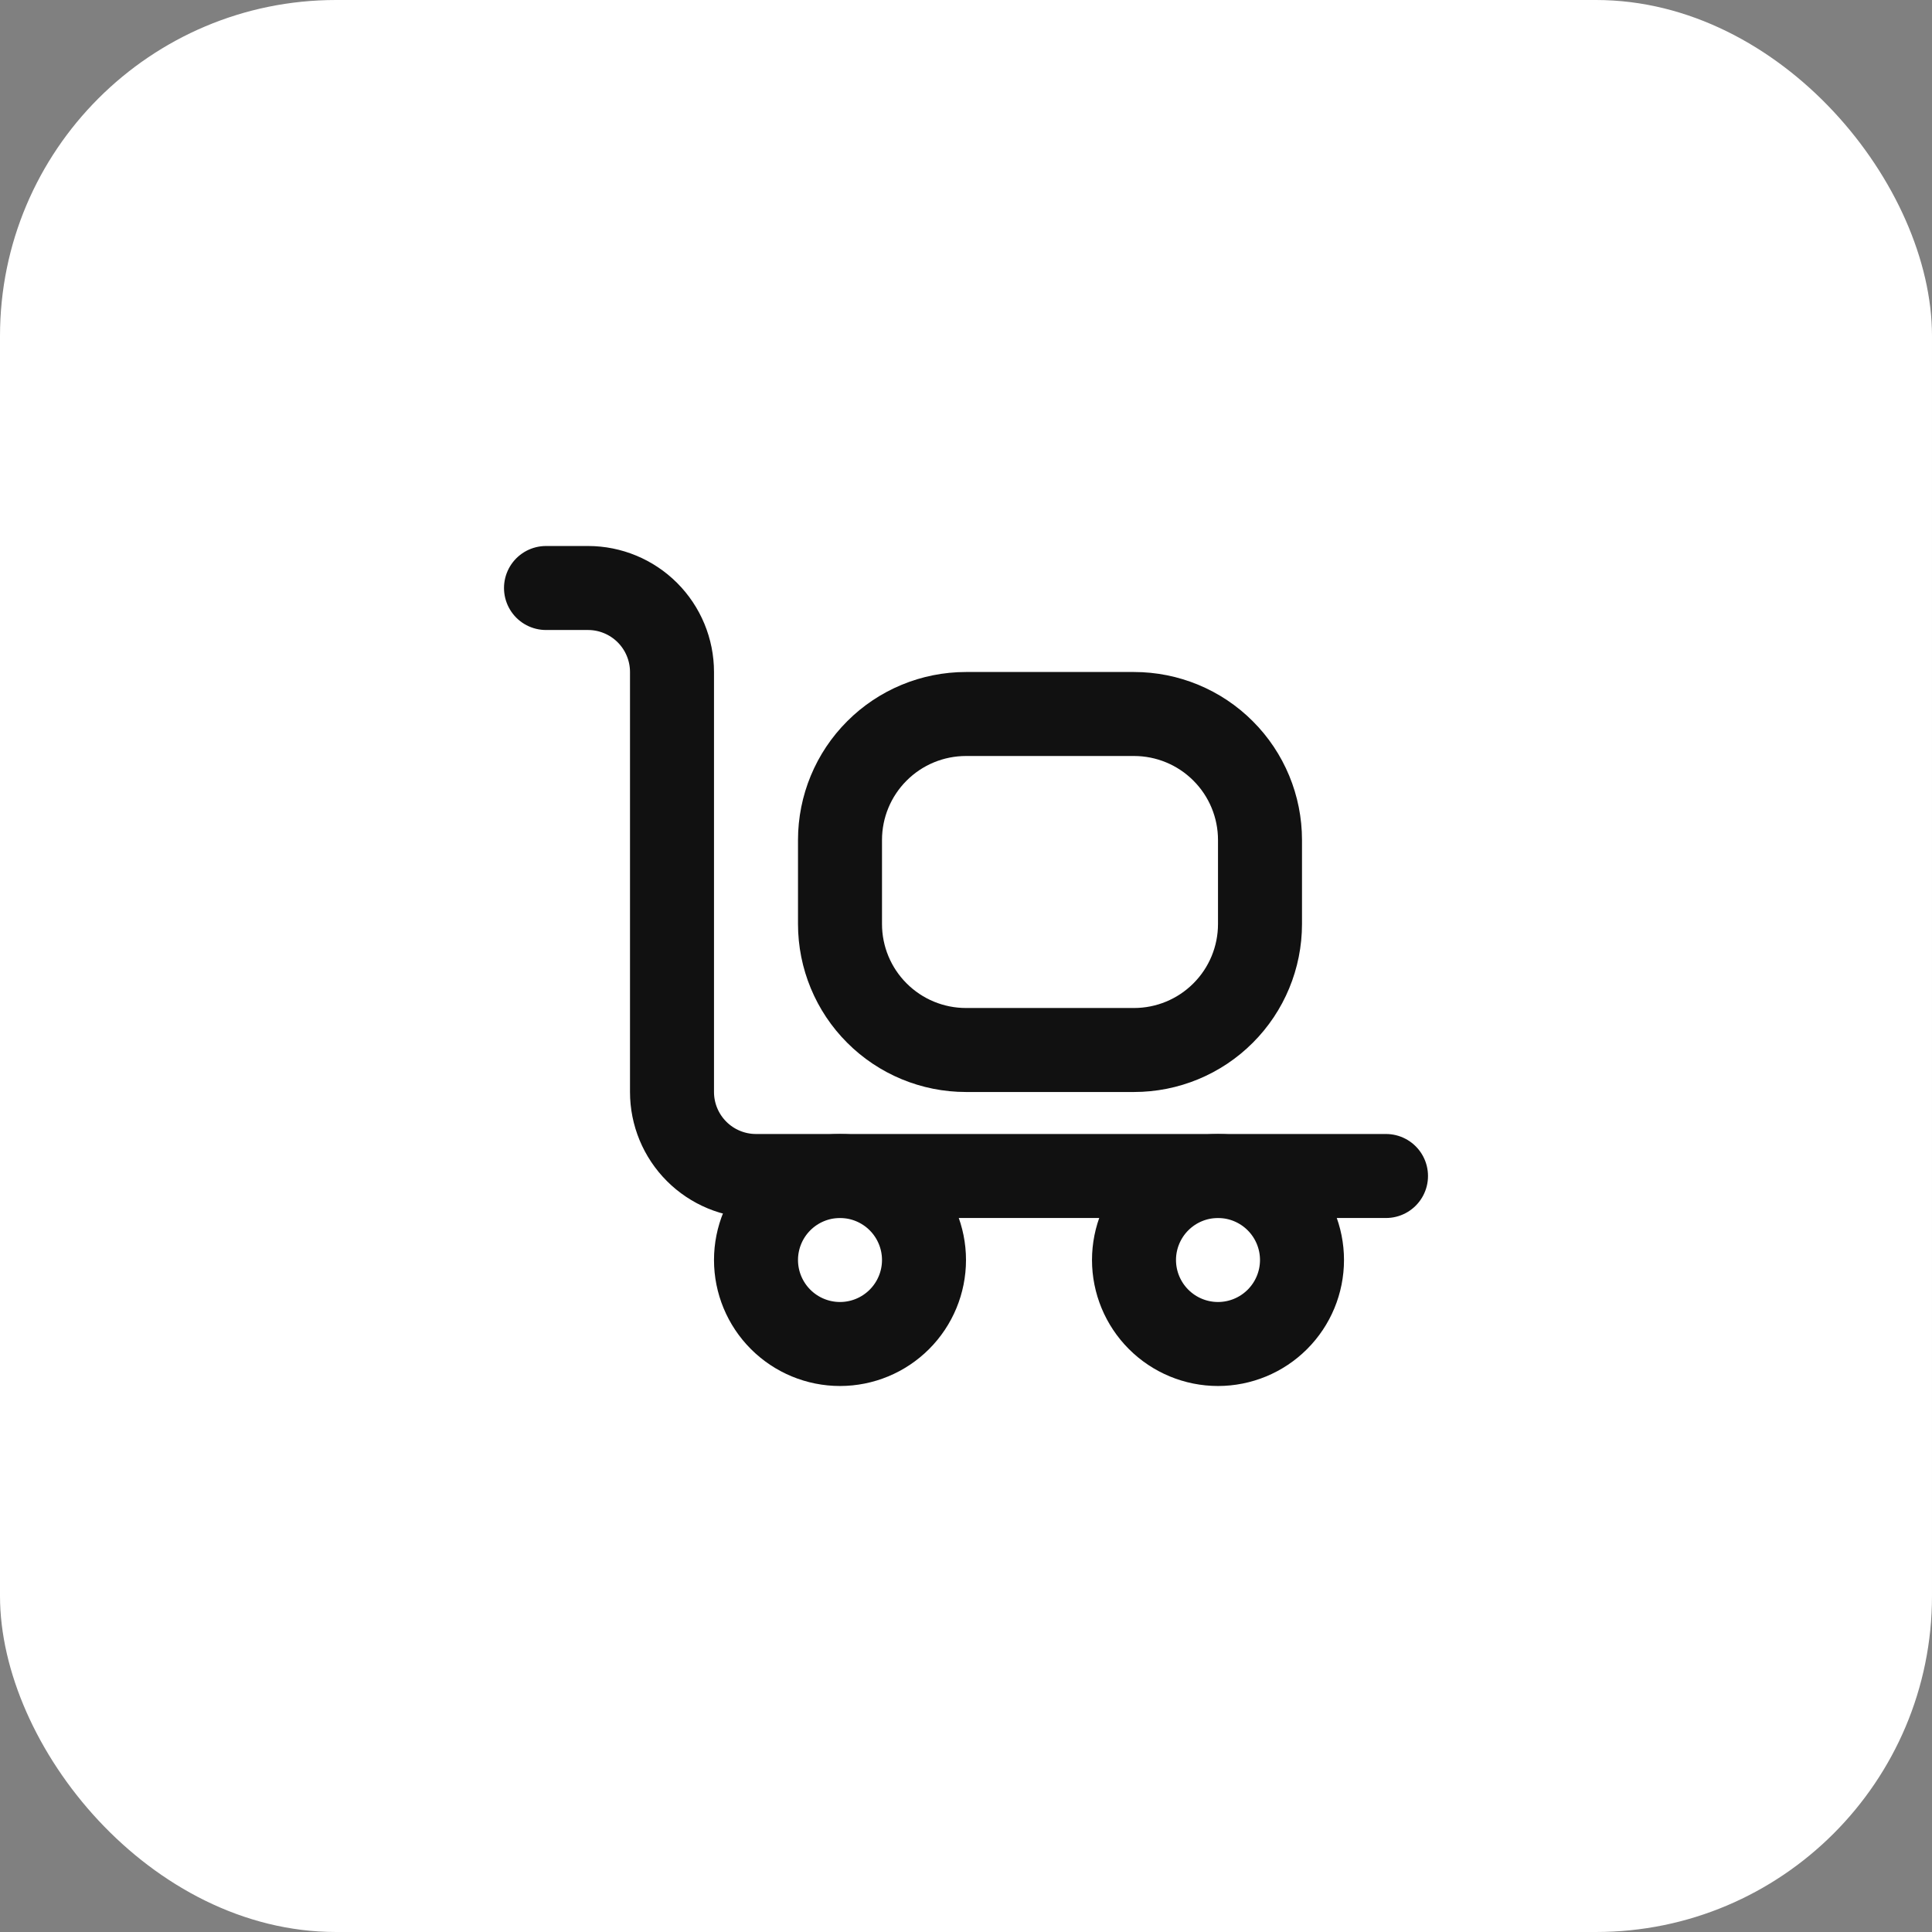 <svg xmlns="http://www.w3.org/2000/svg" width="46" height="46" viewBox="0 0 46 46" fill="none"><rect x="0" y="0" width="46" height="46" fill="#808080" stroke="none"/><rect width="46" height="46" rx="8" fill="white"></rect><g clip-path="url(#clip0_36_204)"><path d="M13 14H14C14.53 14 15.039 14.211 15.414 14.586C15.789 14.961 16 15.47 16 16V26C16 26.53 16.211 27.039 16.586 27.414C16.961 27.789 17.47 28 18 28H33" stroke="#111111" stroke-width="2" stroke-linecap="round" stroke-linejoin="round"></path><path d="M20 20C20 19.204 20.316 18.441 20.879 17.879C21.441 17.316 22.204 17 23 17H27C27.796 17 28.559 17.316 29.121 17.879C29.684 18.441 30 19.204 30 20V22C30 22.796 29.684 23.559 29.121 24.121C28.559 24.684 27.796 25 27 25H23C22.204 25 21.441 24.684 20.879 24.121C20.316 23.559 20 22.796 20 22V20Z" stroke="#111111" stroke-width="2" stroke-linecap="round" stroke-linejoin="round"></path><path d="M18 30C18 30.53 18.211 31.039 18.586 31.414C18.961 31.789 19.47 32 20 32C20.53 32 21.039 31.789 21.414 31.414C21.789 31.039 22 30.53 22 30C22 29.47 21.789 28.961 21.414 28.586C21.039 28.211 20.53 28 20 28C19.47 28 18.961 28.211 18.586 28.586C18.211 28.961 18 29.47 18 30Z" stroke="#111111" stroke-width="2" stroke-linecap="round" stroke-linejoin="round"></path><path d="M27 30C27 30.53 27.211 31.039 27.586 31.414C27.961 31.789 28.47 32 29 32C29.53 32 30.039 31.789 30.414 31.414C30.789 31.039 31 30.53 31 30C31 29.47 30.789 28.961 30.414 28.586C30.039 28.211 29.53 28 29 28C28.47 28 27.961 28.211 27.586 28.586C27.211 28.961 27 29.47 27 30Z" stroke="#111111" stroke-width="2" stroke-linecap="round" stroke-linejoin="round"></path></g><defs><clipPath id="clip0_36_204"><rect width="24" height="24" fill="white" transform="translate(11 11)"></rect></clipPath></defs></svg>